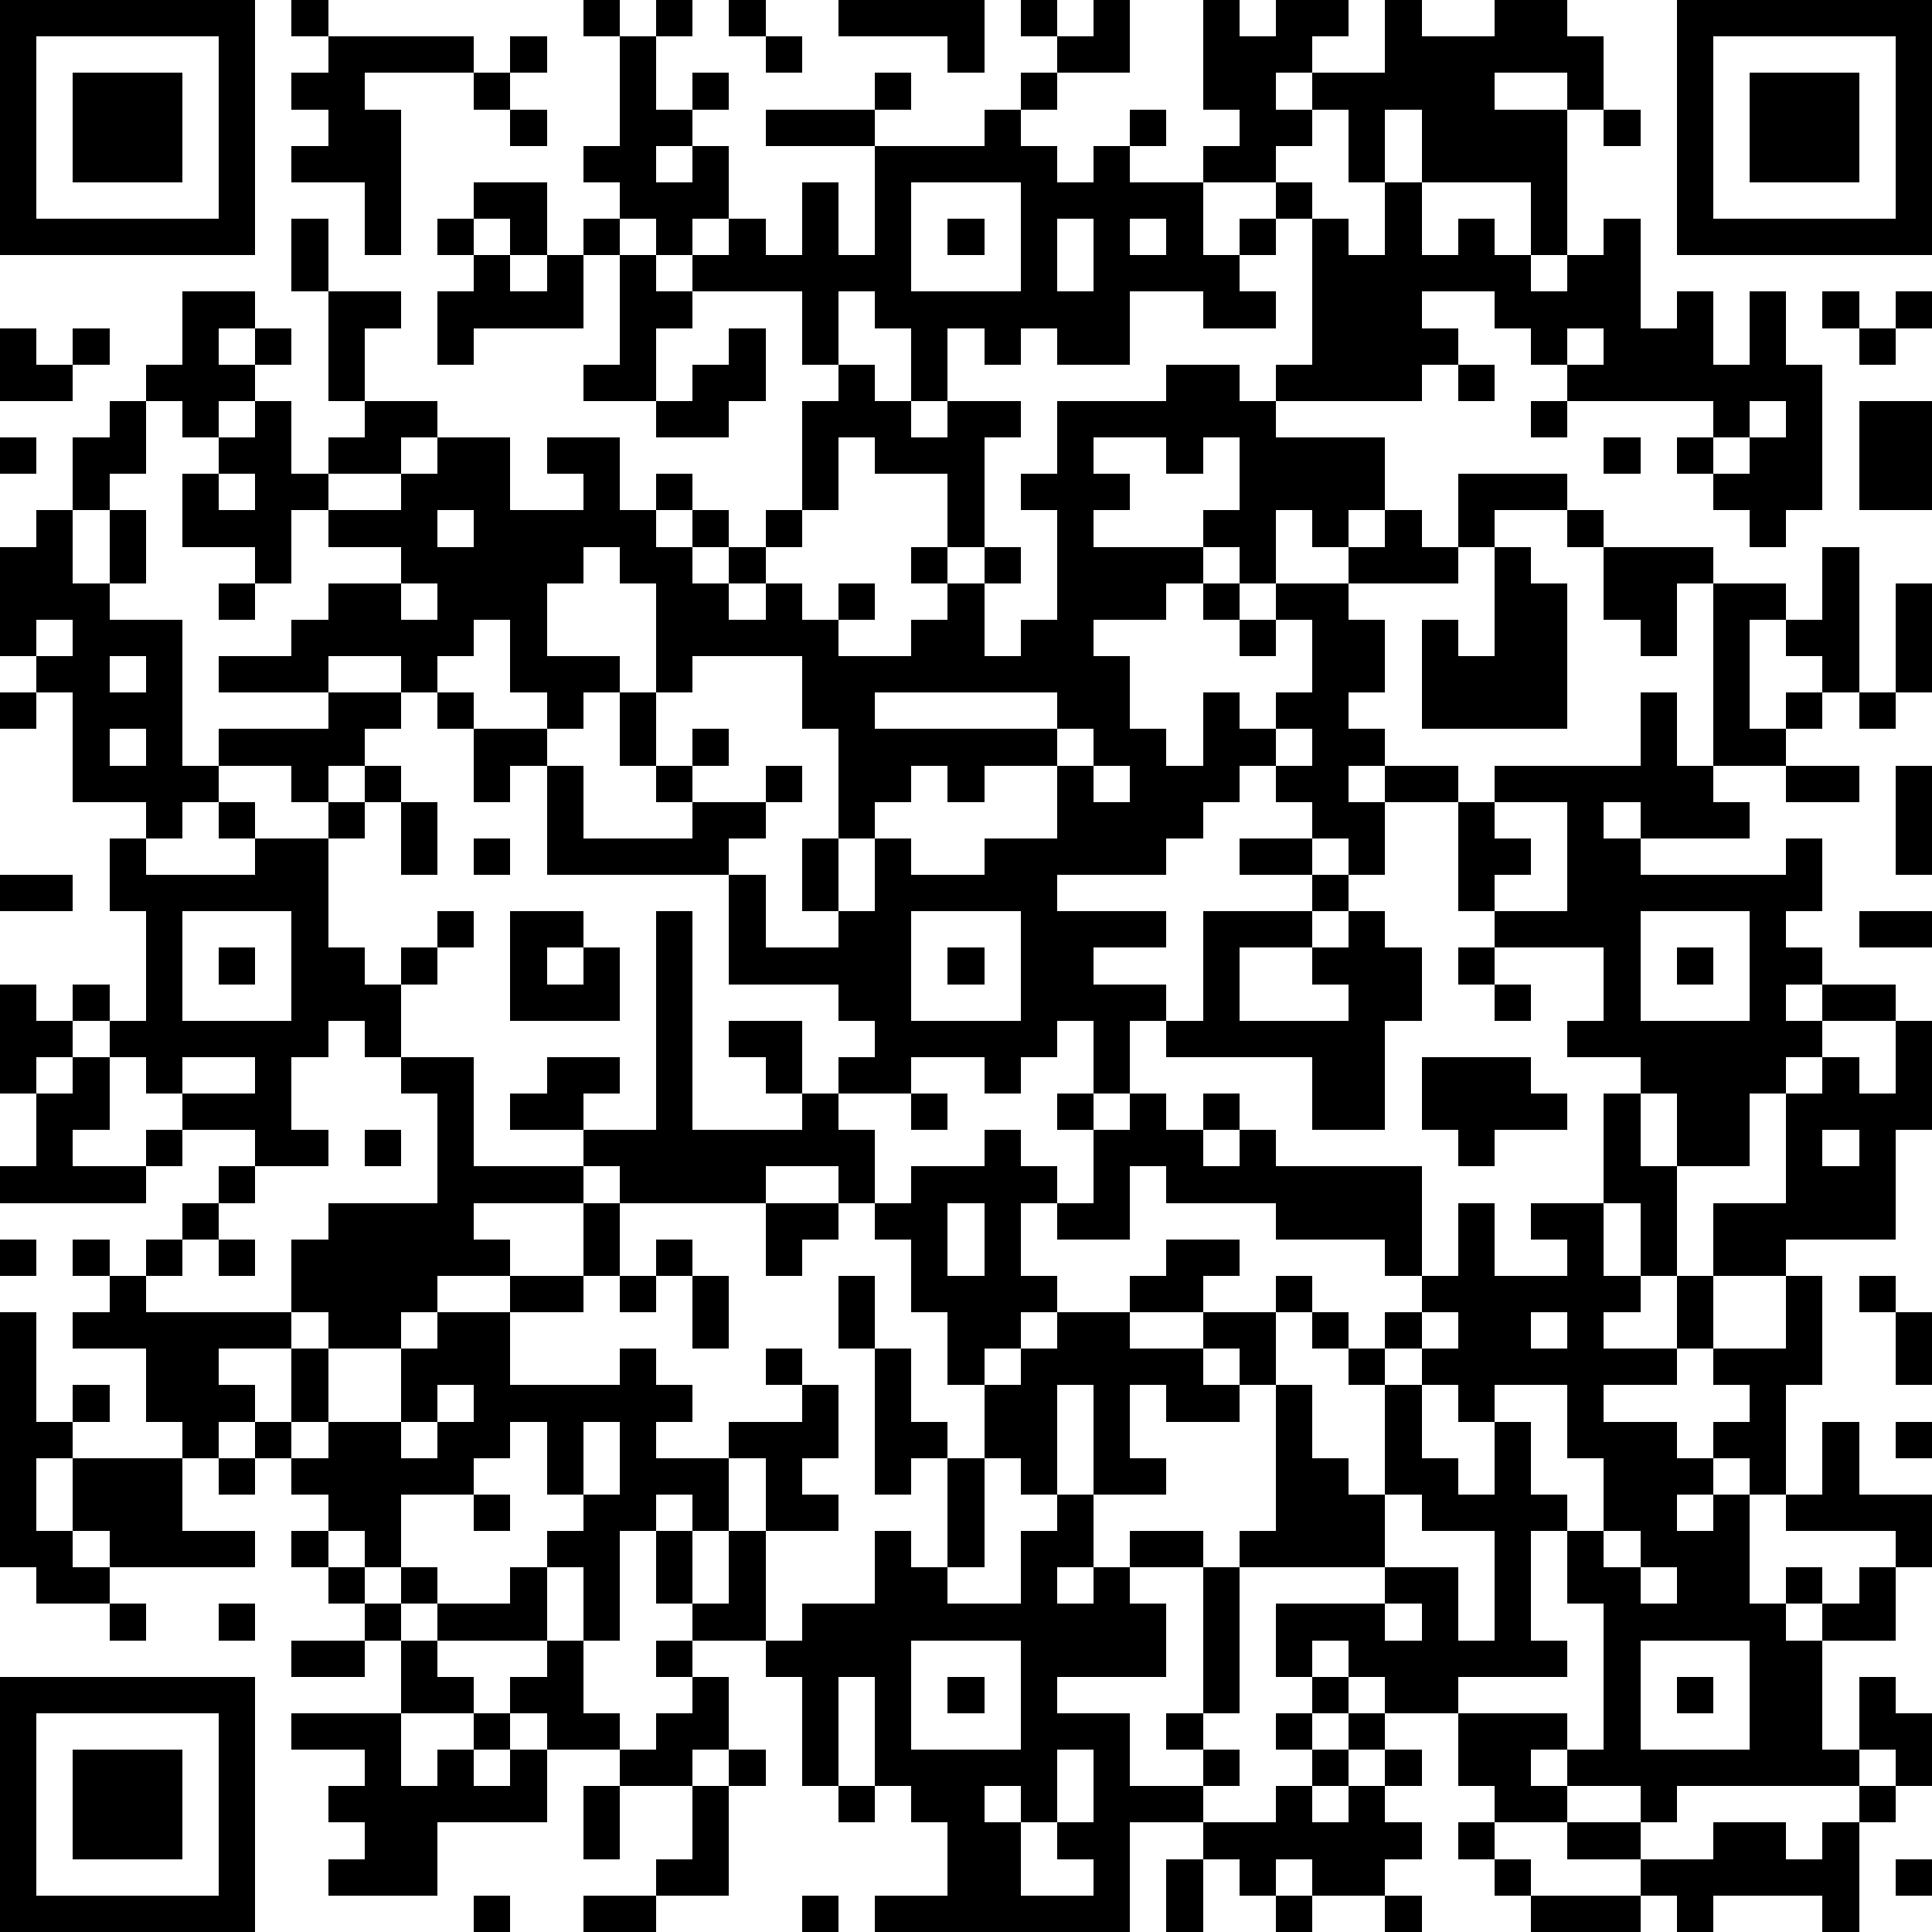 <?xml version="1.0" standalone="yes"?><svg version="1.1" xmlns="http://www.w3.org/2000/svg" xmlns:xlink="http://www.w3.org/1999/xlink" xmlns:ev="http://www.w3.org/2001/xml-events" width="212" height="212" shape-rendering="crispEdges"><path d="M0 0h7v7h-7zM8 0h1v1h-1zM16 0h1v1h-1zM18 0h1v1h-1zM20 0h1v1h-1zM23 0h4v2h-1v-1h-3zM28 0h1v1h-1zM30 0h1v2h-2v-1h1zM33 0h1v1h1v-1h2v1h-1v1h-1v1h1v-1h2v-2h1v1h2v-1h2v1h1v2h-1v-1h-2v1h2v4h-1v-2h-3v-2h-1v2h-1v-2h-1v1h-1v1h-2v-1h1v-1h-1zM46 0h7v7h-7zM1 1v5h5v-5zM9 1h4v1h-3v1h1v4h-1v-2h-2v-1h1v-1h-1v-1h1zM14 1h1v1h-1zM17 1h1v2h1v-1h1v1h-1v1h-1v1h1v-1h1v2h-1v1h-1v-1h-1v-1h-1v-1h1zM21 1h1v1h-1zM47 1v5h5v-5zM2 2h3v3h-3zM13 2h1v1h-1zM24 2h1v1h-1zM28 2h1v1h-1zM48 2h3v3h-3zM14 3h1v1h-1zM21 3h3v1h-3zM27 3h1v1h1v1h1v-1h1v-1h1v1h-1v1h2v2h1v-1h1v-1h1v1h-1v1h-1v1h1v1h-2v-1h-2v2h-2v-1h-1v1h-1v-1h-1v2h-1v-2h-1v-1h-1v2h-1v-2h-3v-1h1v-1h1v1h1v-2h1v2h1v-3h3zM44 3h1v1h-1zM13 5h2v2h-1v-1h-1zM25 5v3h3v-3zM38 5h1v2h1v-1h1v1h1v1h1v-1h1v-1h1v3h1v-1h1v2h1v-2h1v2h1v4h-1v1h-1v-1h-1v-1h-1v-1h1v-1h-4v-1h-1v-1h-1v-1h-2v1h1v1h-1v1h-4v-1h1v-4h1v1h1zM8 6h1v2h-1zM12 6h1v1h-1zM16 6h1v1h-1zM26 6h1v1h-1zM29 6v2h1v-2zM31 6v1h1v-1zM13 7h1v1h1v-1h1v2h-3v1h-1v-2h1zM17 7h1v1h1v1h-1v2h-2v-1h1zM5 8h2v1h-1v1h1v-1h1v1h-1v1h-1v1h-1v-1h-1v-1h1zM9 8h2v1h-1v2h-1zM50 8h1v1h-1zM52 8h1v1h-1zM0 9h1v1h1v-1h1v1h-1v1h-2zM20 9h1v2h-1v1h-2v-1h1v-1h1zM43 9v1h1v-1zM51 9h1v1h-1zM23 10h1v1h1v1h1v-1h2v1h-1v3h-1v-2h-2v-1h-1v2h-1v-3h1zM32 10h2v1h1v1h3v2h-1v1h-1v-1h-1v2h-1v-1h-1v-1h1v-2h-1v1h-1v-1h-2v1h1v1h-1v1h3v1h-1v1h-2v1h1v2h1v1h1v-2h1v1h1v-1h1v-2h-1v-1h2v-1h1v-1h1v1h1v-2h3v1h-2v1h-1v1h-3v1h1v2h-1v1h1v1h-1v1h1v-1h2v1h-2v2h-1v-1h-1v-1h-1v-1h-1v1h-1v1h-1v1h-3v1h3v1h-2v1h2v1h-1v2h-1v-2h-1v1h-1v1h-1v-1h-2v1h-2v-1h1v-1h-1v-1h-3v-3h-5v-3h-1v1h-1v-2h-1v-1h-1v-1h-2v1h-3v-1h2v-1h1v-1h2v-1h-2v-1h-1v2h-1v-1h-2v-2h1v-1h1v-1h1v2h1v-1h1v-1h2v1h-1v1h-2v1h2v-1h1v-1h2v2h2v-1h-1v-1h2v2h1v-1h1v1h-1v1h1v-1h1v1h-1v1h1v-1h1v-1h1v1h-1v1h-1v1h1v-1h1v1h1v-1h1v1h-1v1h2v-1h1v-1h-1v-1h1v1h1v-1h1v1h-1v2h1v-1h1v-3h-1v-1h1v-2h3zM40 10h1v1h-1zM3 11h1v2h-1v1h-1v-2h1zM42 11h1v1h-1zM48 11v1h-1v1h1v-1h1v-1zM51 11h2v3h-2zM0 12h1v1h-1zM44 12h1v1h-1zM6 13v1h1v-1zM1 14h1v2h1v-2h1v2h-1v1h2v4h1v-1h3v-1h2v1h-1v1h-1v1h-1v-1h-2v1h-1v1h-1v-1h-2v-3h-1v-1h-1v-3h1zM12 14v1h1v-1zM43 14h1v1h-1zM16 15v1h-1v2h2v1h-1v1h-1v-1h-1v-2h-1v1h-1v1h1v1h2v1h1v2h3v-1h-1v-1h-1v-2h1v-3h-1v-1zM41 15h1v1h1v4h-4v-3h1v1h1zM44 15h3v1h-1v2h-1v-1h-1zM50 15h1v4h-1v-1h-1v-1h-1v3h1v-1h1v1h-1v1h-2v-5h2v1h1zM6 16h1v1h-1zM11 16v1h1v-1zM33 16h1v1h-1zM52 16h1v3h-1zM1 17v1h1v-1zM34 17h1v1h-1zM3 18v1h1v-1zM19 18v1h-1v2h1v-1h1v1h-1v1h2v-1h1v1h-1v1h-1v1h1v2h2v-1h-1v-2h1v-3h-1v-2zM0 19h1v1h-1zM24 19v1h5v-1zM45 19h1v2h1v1h1v1h-3v-1h-1v1h1v1h4v-1h1v2h-1v1h1v1h-1v1h1v-1h2v1h-2v1h-1v1h-1v2h-2v-2h-1v-1h-2v-1h1v-2h-3v-1h-1v-3h1v-1h4zM51 19h1v1h-1zM3 20v1h1v-1zM29 20v1h-2v1h-1v-1h-1v1h-1v1h-1v2h1v-2h1v1h2v-1h2v-2h1v-1zM35 20v1h1v-1zM10 21h1v1h-1zM30 21v1h1v-1zM49 21h2v1h-2zM52 21h1v3h-1zM6 22h1v1h-1zM9 22h1v1h-1zM11 22h1v2h-1zM41 22v1h1v1h-1v1h2v-3zM3 23h1v1h3v-1h2v3h1v1h1v-1h1v-1h1v1h-1v1h-1v2h-1v-1h-1v1h-1v2h1v1h-2v-1h-2v-1h-1v-1h-1v-1h-1v-1h1v1h1v-3h-1zM13 23h1v1h-1zM34 23h2v1h-2zM0 24h2v1h-2zM36 24h1v1h-1zM5 25v3h3v-3zM14 25h2v1h-1v1h1v-1h1v2h-3zM18 25h1v6h3v-1h-1v-1h-1v-1h2v2h1v1h1v2h-1v-1h-2v1h-4v-1h-1v-1h-2v-1h1v-1h2v1h-1v1h2zM25 25v3h3v-3zM33 25h3v1h-2v2h3v-1h-1v-1h1v-1h1v1h1v2h-1v3h-2v-2h-4v-1h1zM45 25v3h3v-3zM51 25h2v1h-2zM6 26h1v1h-1zM26 26h1v1h-1zM40 26h1v1h-1zM46 26h1v1h-1zM0 27h1v1h1v1h-1v1h-1zM41 27h1v1h-1zM52 28h1v3h-1v3h-3v1h-2v-2h2v-3h1v-1h1v1h1zM2 29h1v2h-1v1h2v-1h1v1h-1v1h-4v-1h1v-2h1zM5 29v1h2v-1zM11 29h2v3h3v1h-3v1h1v1h-2v1h-1v1h-2v-1h-1v-2h1v-1h3v-3h-1zM39 29h3v1h1v1h-2v1h-1v-1h-1zM25 30h1v1h-1zM29 30h1v1h-1zM31 30h1v1h1v-1h1v1h-1v1h1v-1h1v1h4v3h-1v-1h-3v-1h-3v-1h-1v2h-2v-1h-1v2h1v1h-1v1h-1v1h-1v-2h-1v-2h-1v-1h1v-1h2v-1h1v1h1v1h1v-2h1zM44 30h1v2h1v3h-1v-2h-1zM10 31h1v1h-1zM50 31v1h1v-1zM6 32h1v1h-1zM5 33h1v1h-1zM16 33h1v2h-1zM21 33h2v1h-1v1h-1zM26 33v2h1v-2zM40 33h1v2h2v-1h-1v-1h2v2h1v1h-1v1h2v-2h1v2h-1v1h-2v1h2v1h1v-1h1v-1h-1v-1h2v-2h1v3h-1v3h-1v-1h-1v1h-1v1h1v-1h1v3h1v-1h1v1h-1v1h1v-1h1v-1h1v-1h-3v-1h1v-2h1v2h2v2h-1v2h-2v3h1v-2h1v1h1v2h-1v-1h-1v1h-5v1h-1v-1h-2v-1h-1v1h1v1h-2v-1h-1v-2h-2v-1h-1v-1h-1v1h-1v-2h3v-1h-4v-1h1v-4h-1v-1h-1v-1h-2v-1h1v-1h2v1h-1v1h2v-1h1v1h-1v2h1v2h1v1h1v-3h-1v-1h-1v-1h1v1h1v-1h1v-1h1zM0 34h1v1h-1zM2 34h1v1h-1zM4 34h1v1h-1zM6 34h1v1h-1zM18 34h1v1h-1zM3 35h1v1h4v1h-2v1h1v1h-1v1h-1v-1h-1v-2h-2v-1h1zM14 35h2v1h-2zM17 35h1v1h-1zM19 35h1v2h-1zM23 35h1v2h-1zM51 35h1v1h-1zM0 36h1v3h1v-1h1v1h-1v1h-1v2h1v-2h3v2h2v1h-4v-1h-1v1h1v1h-2v-1h-1zM12 36h2v2h3v-1h1v1h1v1h-1v1h2v-1h2v-1h-1v-1h1v1h1v2h-1v1h1v1h-2v-2h-1v2h-1v-1h-1v1h-1v3h-1v-2h-1v-1h1v-1h-1v-2h-1v1h-1v1h-2v2h-1v-1h-1v-1h-1v-1h-1v-1h1v-2h1v2h-1v1h1v-1h2v-2h1zM29 36h2v1h2v1h1v1h-2v-1h-1v2h1v1h-2v-3h-1v3h-1v-1h-1v-2h1v-1h1zM39 36v1h-1v1h1v-1h1v-1zM42 36v1h1v-1zM52 36h1v2h-1zM24 37h1v2h1v1h-1v1h-1zM12 38v1h-1v1h1v-1h1v-1zM39 38v2h1v1h1v-2h-1v-1zM41 38v1h1v2h1v1h-1v3h1v1h-3v1h3v1h1v-4h-1v-2h1v-2h-1v-2zM16 39v2h1v-2zM52 39h1v1h-1zM6 40h1v1h-1zM26 40h1v3h-1zM13 41h1v1h-1zM29 41h1v2h-1v1h1v-1h1v-1h2v1h-2v1h1v2h-3v1h2v2h2v-1h-1v-1h1v-4h1v4h-1v1h1v1h-1v1h-2v3h-7v-1h2v-2h-1v-1h-1v-3h-1v3h-1v-3h-1v-1h-2v-1h-1v-2h1v2h1v-2h1v3h1v-1h2v-2h1v1h1v1h2v-2h1zM38 41v2h2v2h1v-3h-2v-1zM8 42h1v1h-1zM44 42v1h1v-1zM9 43h1v1h-1zM11 43h1v1h-1zM14 43h1v2h-3v-1h2zM45 43v1h1v-1zM3 44h1v1h-1zM6 44h1v1h-1zM10 44h1v1h-1zM38 44v1h1v-1zM8 45h2v1h-2zM11 45h1v1h1v1h-2zM15 45h1v2h1v1h-2v-1h-1v-1h1zM18 45h1v1h-1zM25 45v3h3v-3zM45 45v3h3v-3zM0 46h7v7h-7zM19 46h1v2h-1v1h-2v-1h1v-1h1zM26 46h1v1h-1zM36 46h1v1h-1zM46 46h1v1h-1zM1 47v5h5v-5zM8 47h3v2h1v-1h1v-1h1v1h-1v1h1v-1h1v2h-3v2h-3v-1h1v-1h-1v-1h1v-1h-2zM35 47h1v1h-1zM37 47h1v1h-1zM2 48h3v3h-3zM20 48h1v1h-1zM29 48v2h-1v-1h-1v1h1v2h2v-1h-1v-1h1v-2zM36 48h1v1h-1zM38 48h1v1h-1zM16 49h1v2h-1zM19 49h1v3h-2v-1h1zM23 49h1v1h-1zM35 49h1v1h1v-1h1v1h1v1h-1v1h-2v-1h-1v1h-1v-1h-1v-1h2zM51 49h1v1h-1zM40 50h1v1h-1zM43 50h2v1h-2zM47 50h2v1h1v-1h1v3h-1v-1h-3v1h-1v-1h-1v-1h2zM32 51h1v2h-1zM41 51h1v1h-1zM52 51h1v1h-1zM13 52h1v1h-1zM16 52h2v1h-2zM22 52h1v1h-1zM35 52h1v1h-1zM38 52h1v1h-1zM42 52h3v1h-3z" style="fill:#000" transform="translate(0,0) scale(4)"/></svg>
